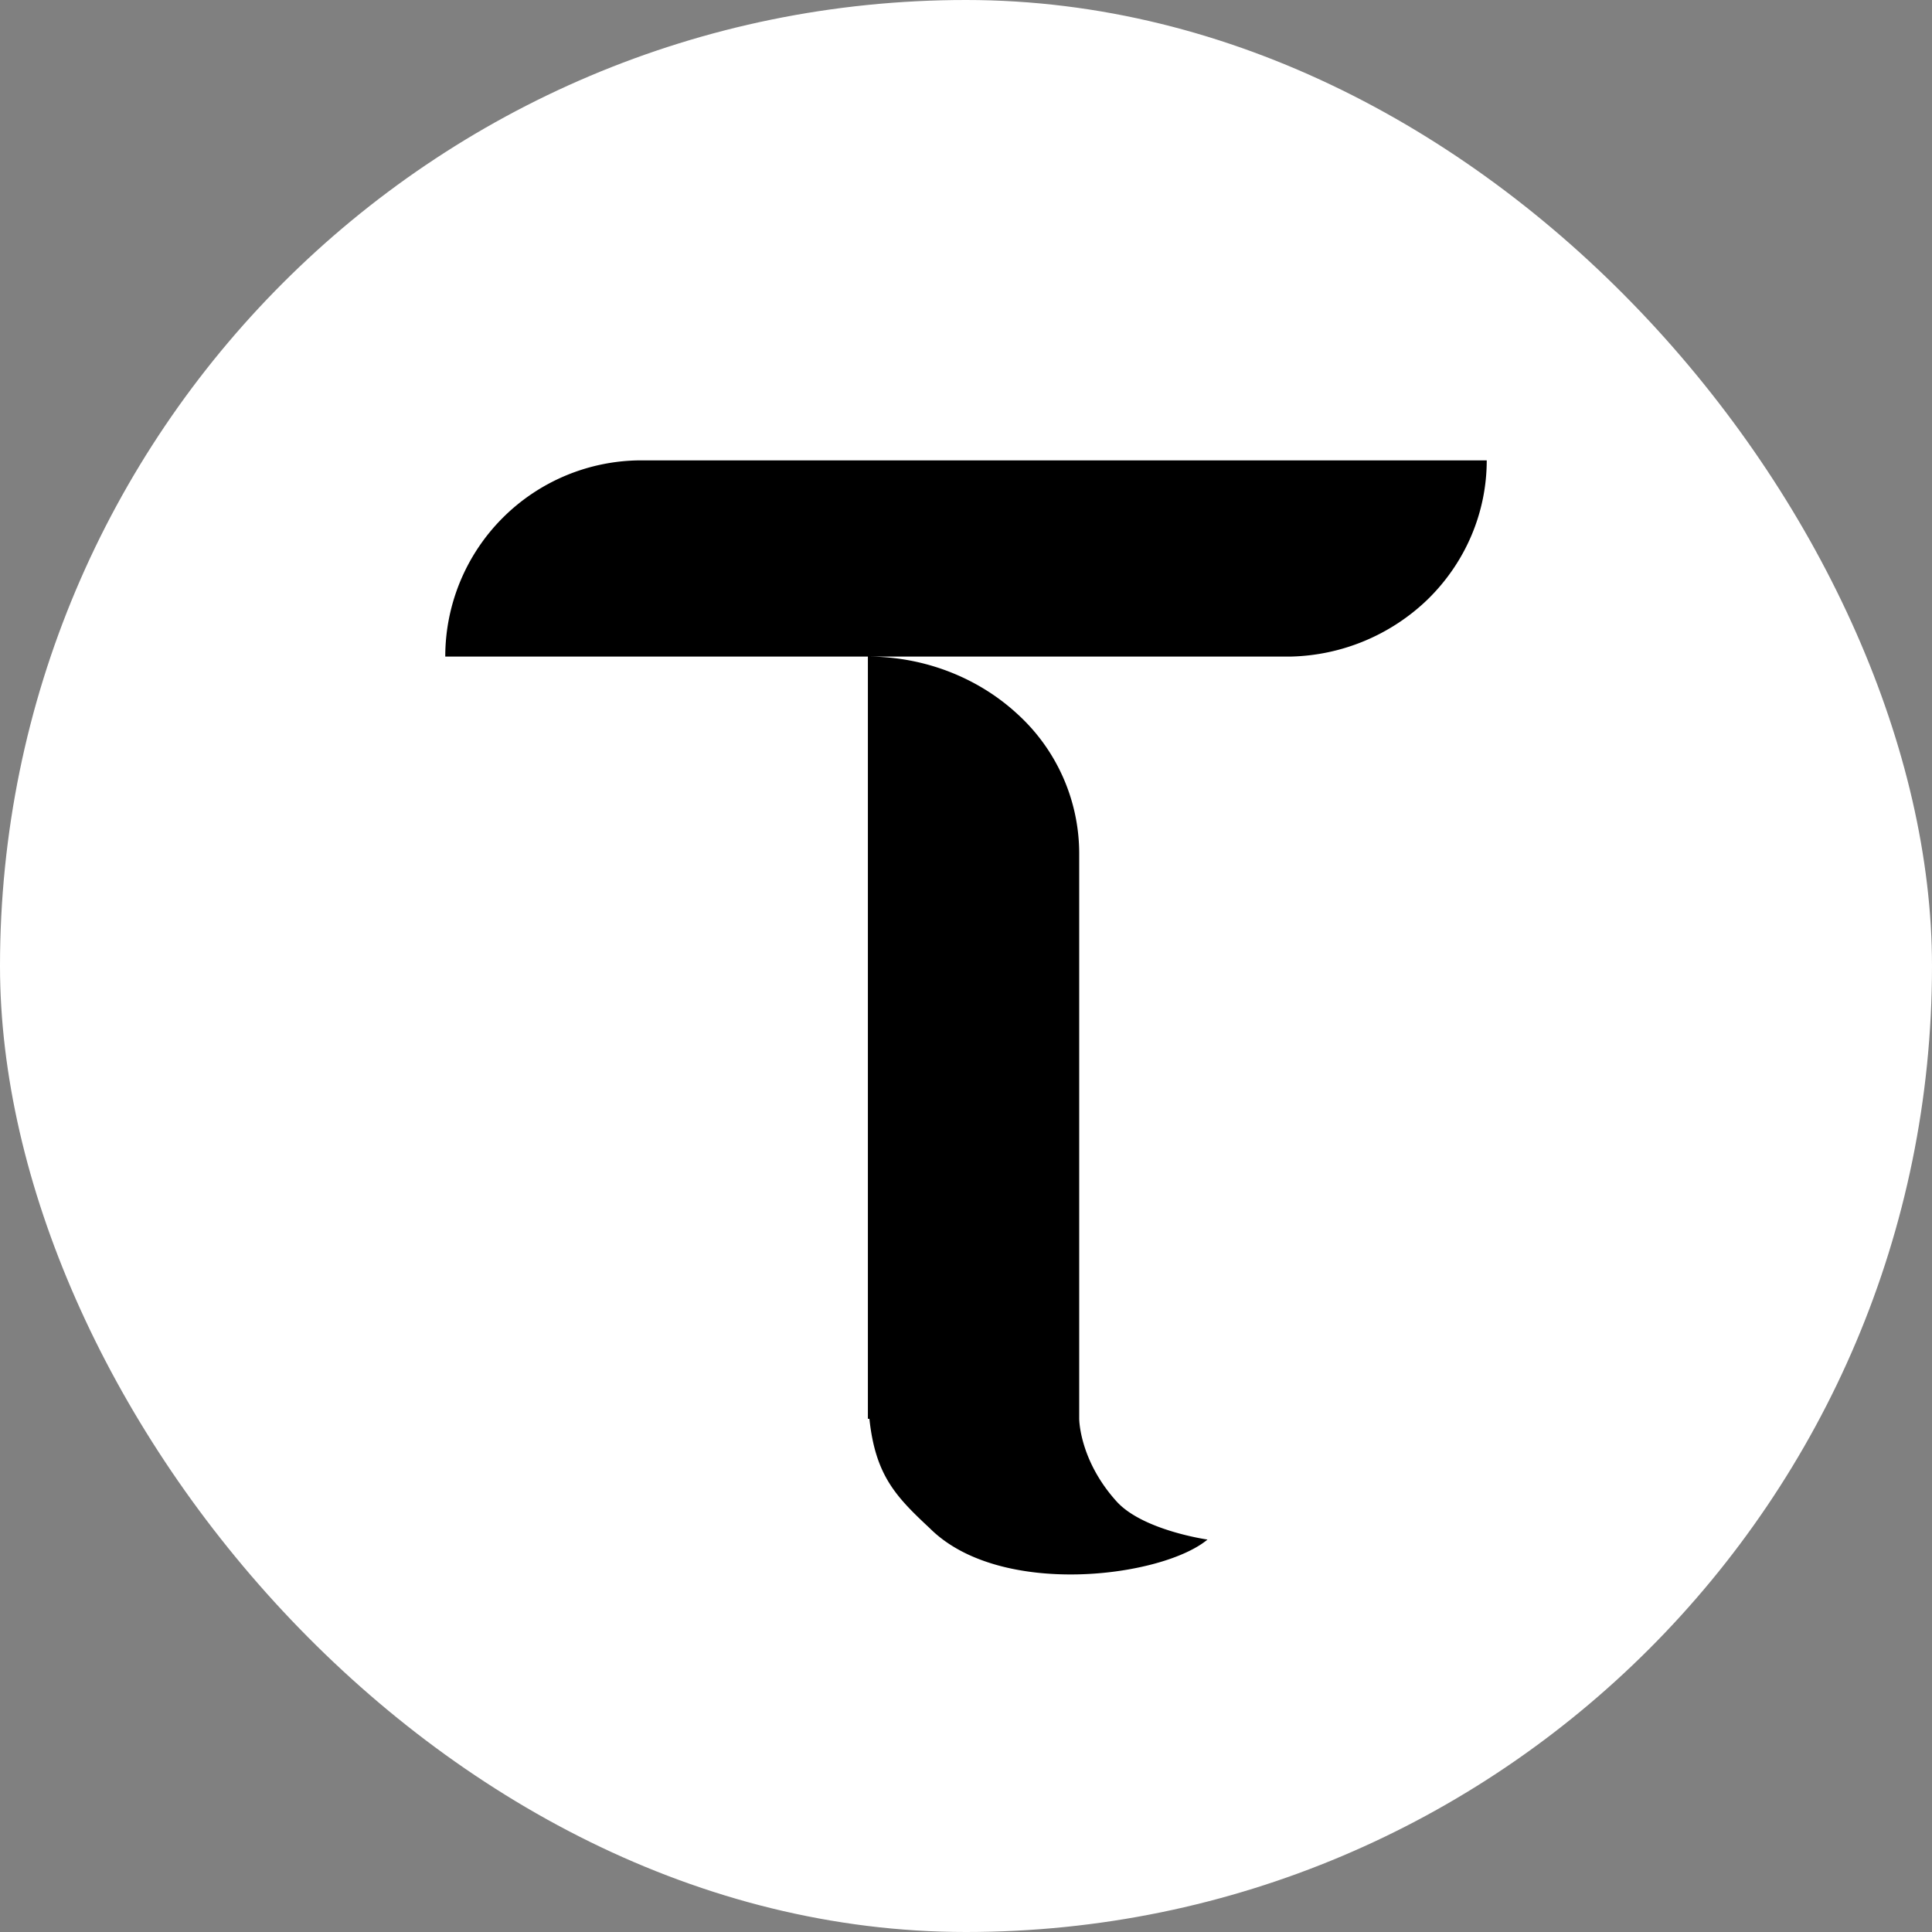 <svg xmlns="http://www.w3.org/2000/svg" width="256" height="256" fill="none"><rect width="100%" height="100%" fill="#808080" stroke="none"/><clipPath id="a"><path d="M0 0h256v256H0z"/></clipPath><g clip-path="url(#a)"><rect width="256" height="256" fill="#fff" rx="128"/><path fill="#000" d="M171 87h-56c7.5 0 14.6 2.8 19.8 7.6A25 25 0 0 1 143 113v75s0 5.5 5 11c3.5 3.8 12 5 12 5-6 5-27.5 7.8-36.8-1.5-4.5-4.2-7.2-7-8-14.5h-.2V87H59a26 26 0 0 1 26-26h112c0 6.9-2.8 13.5-7.8 18.4A27 27 0 0 1 171 87"/></g></svg>